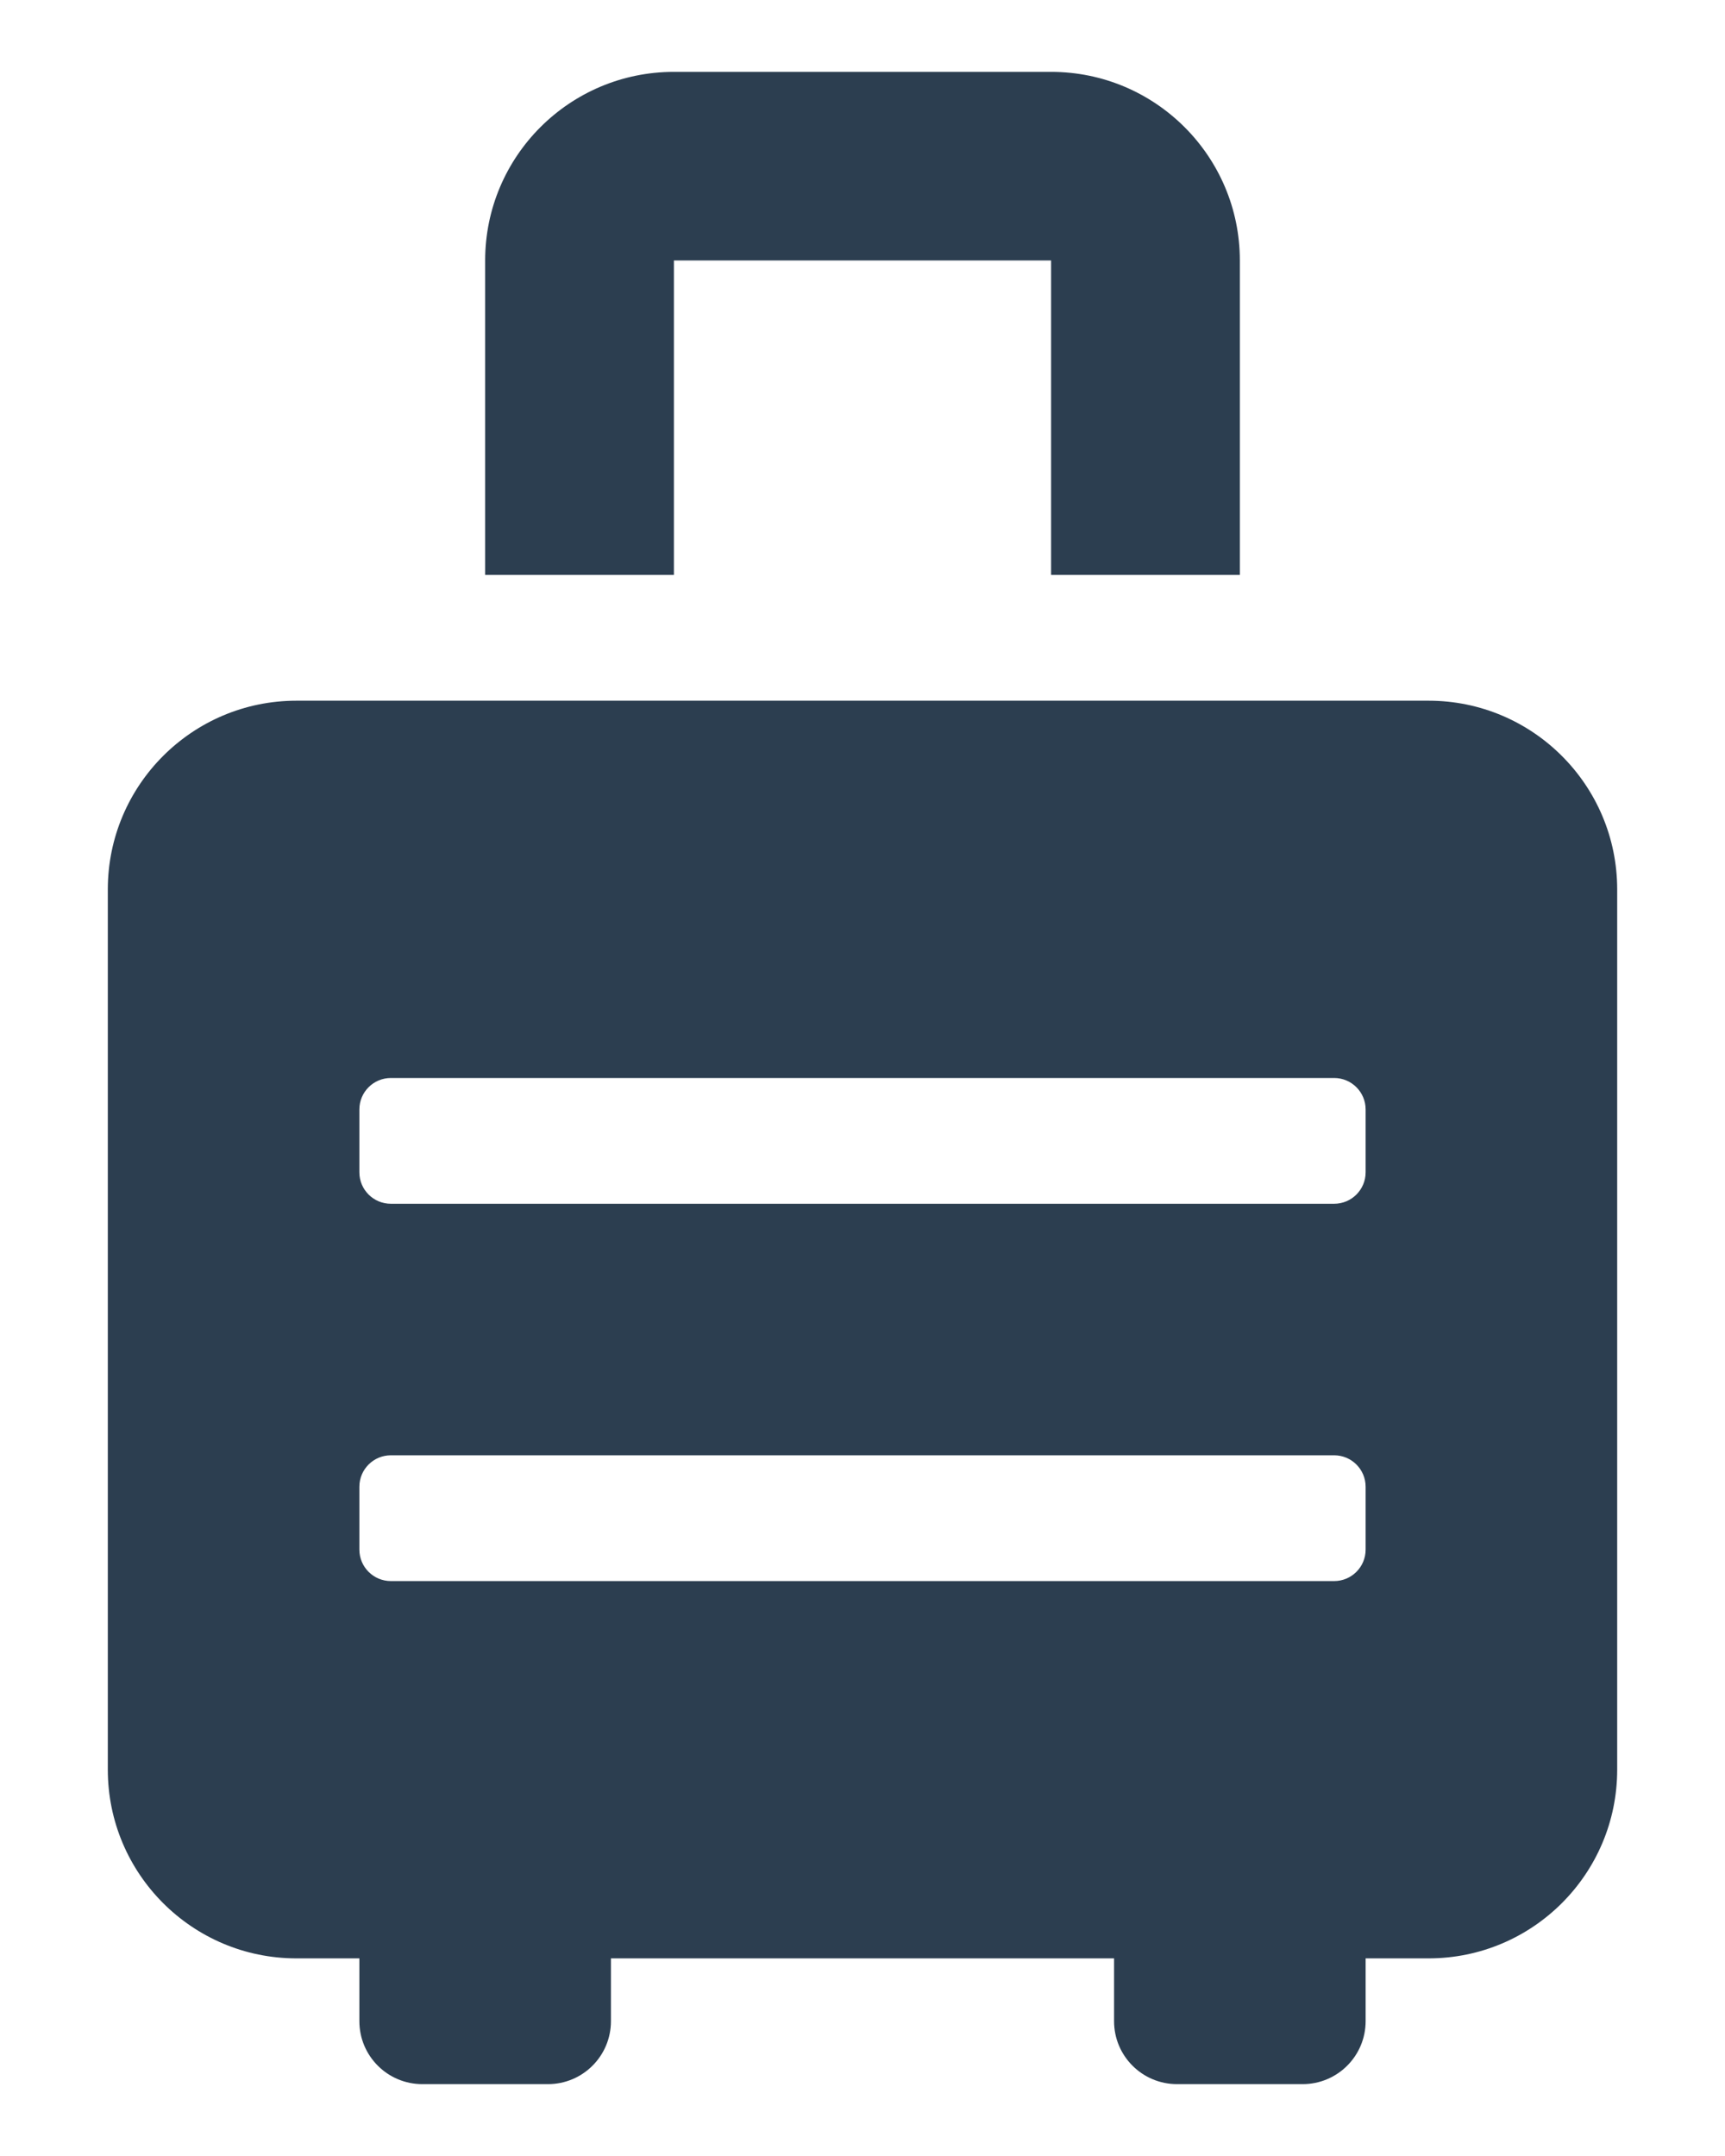 <svg width="12" height="15" viewBox="0 0 12 15" fill="none" xmlns="http://www.w3.org/2000/svg">
<path d="M9.938 4.875H2.062C1.338 4.875 0.75 5.463 0.75 6.188V12.312C0.75 13.037 1.338 13.625 2.062 13.625H2.5V14.062C2.5 14.304 2.696 14.5 2.938 14.5H3.812C4.054 14.5 4.25 14.304 4.25 14.062V13.625H7.75V14.062C7.75 14.304 7.946 14.5 8.188 14.5H9.062C9.304 14.5 9.5 14.304 9.5 14.062V13.625H9.938C10.662 13.625 11.25 13.037 11.25 12.312V6.188C11.25 5.463 10.662 4.875 9.938 4.875ZM9.5 10.781C9.5 10.902 9.402 11 9.281 11H2.719C2.598 11 2.5 10.902 2.5 10.781V10.344C2.5 10.223 2.598 10.125 2.719 10.125H9.281C9.402 10.125 9.5 10.223 9.5 10.344V10.781ZM9.5 8.156C9.5 8.277 9.402 8.375 9.281 8.375H2.719C2.598 8.375 2.5 8.277 2.5 8.156V7.719C2.5 7.598 2.598 7.5 2.719 7.5H9.281C9.402 7.5 9.5 7.598 9.5 7.719V8.156ZM4.688 1.812H7.312V4H8.625V1.812C8.625 1.088 8.037 0.5 7.312 0.5H4.688C3.963 0.5 3.375 1.088 3.375 1.812V4H4.688V1.812Z" fill="#2C3E50"/>
</svg>
